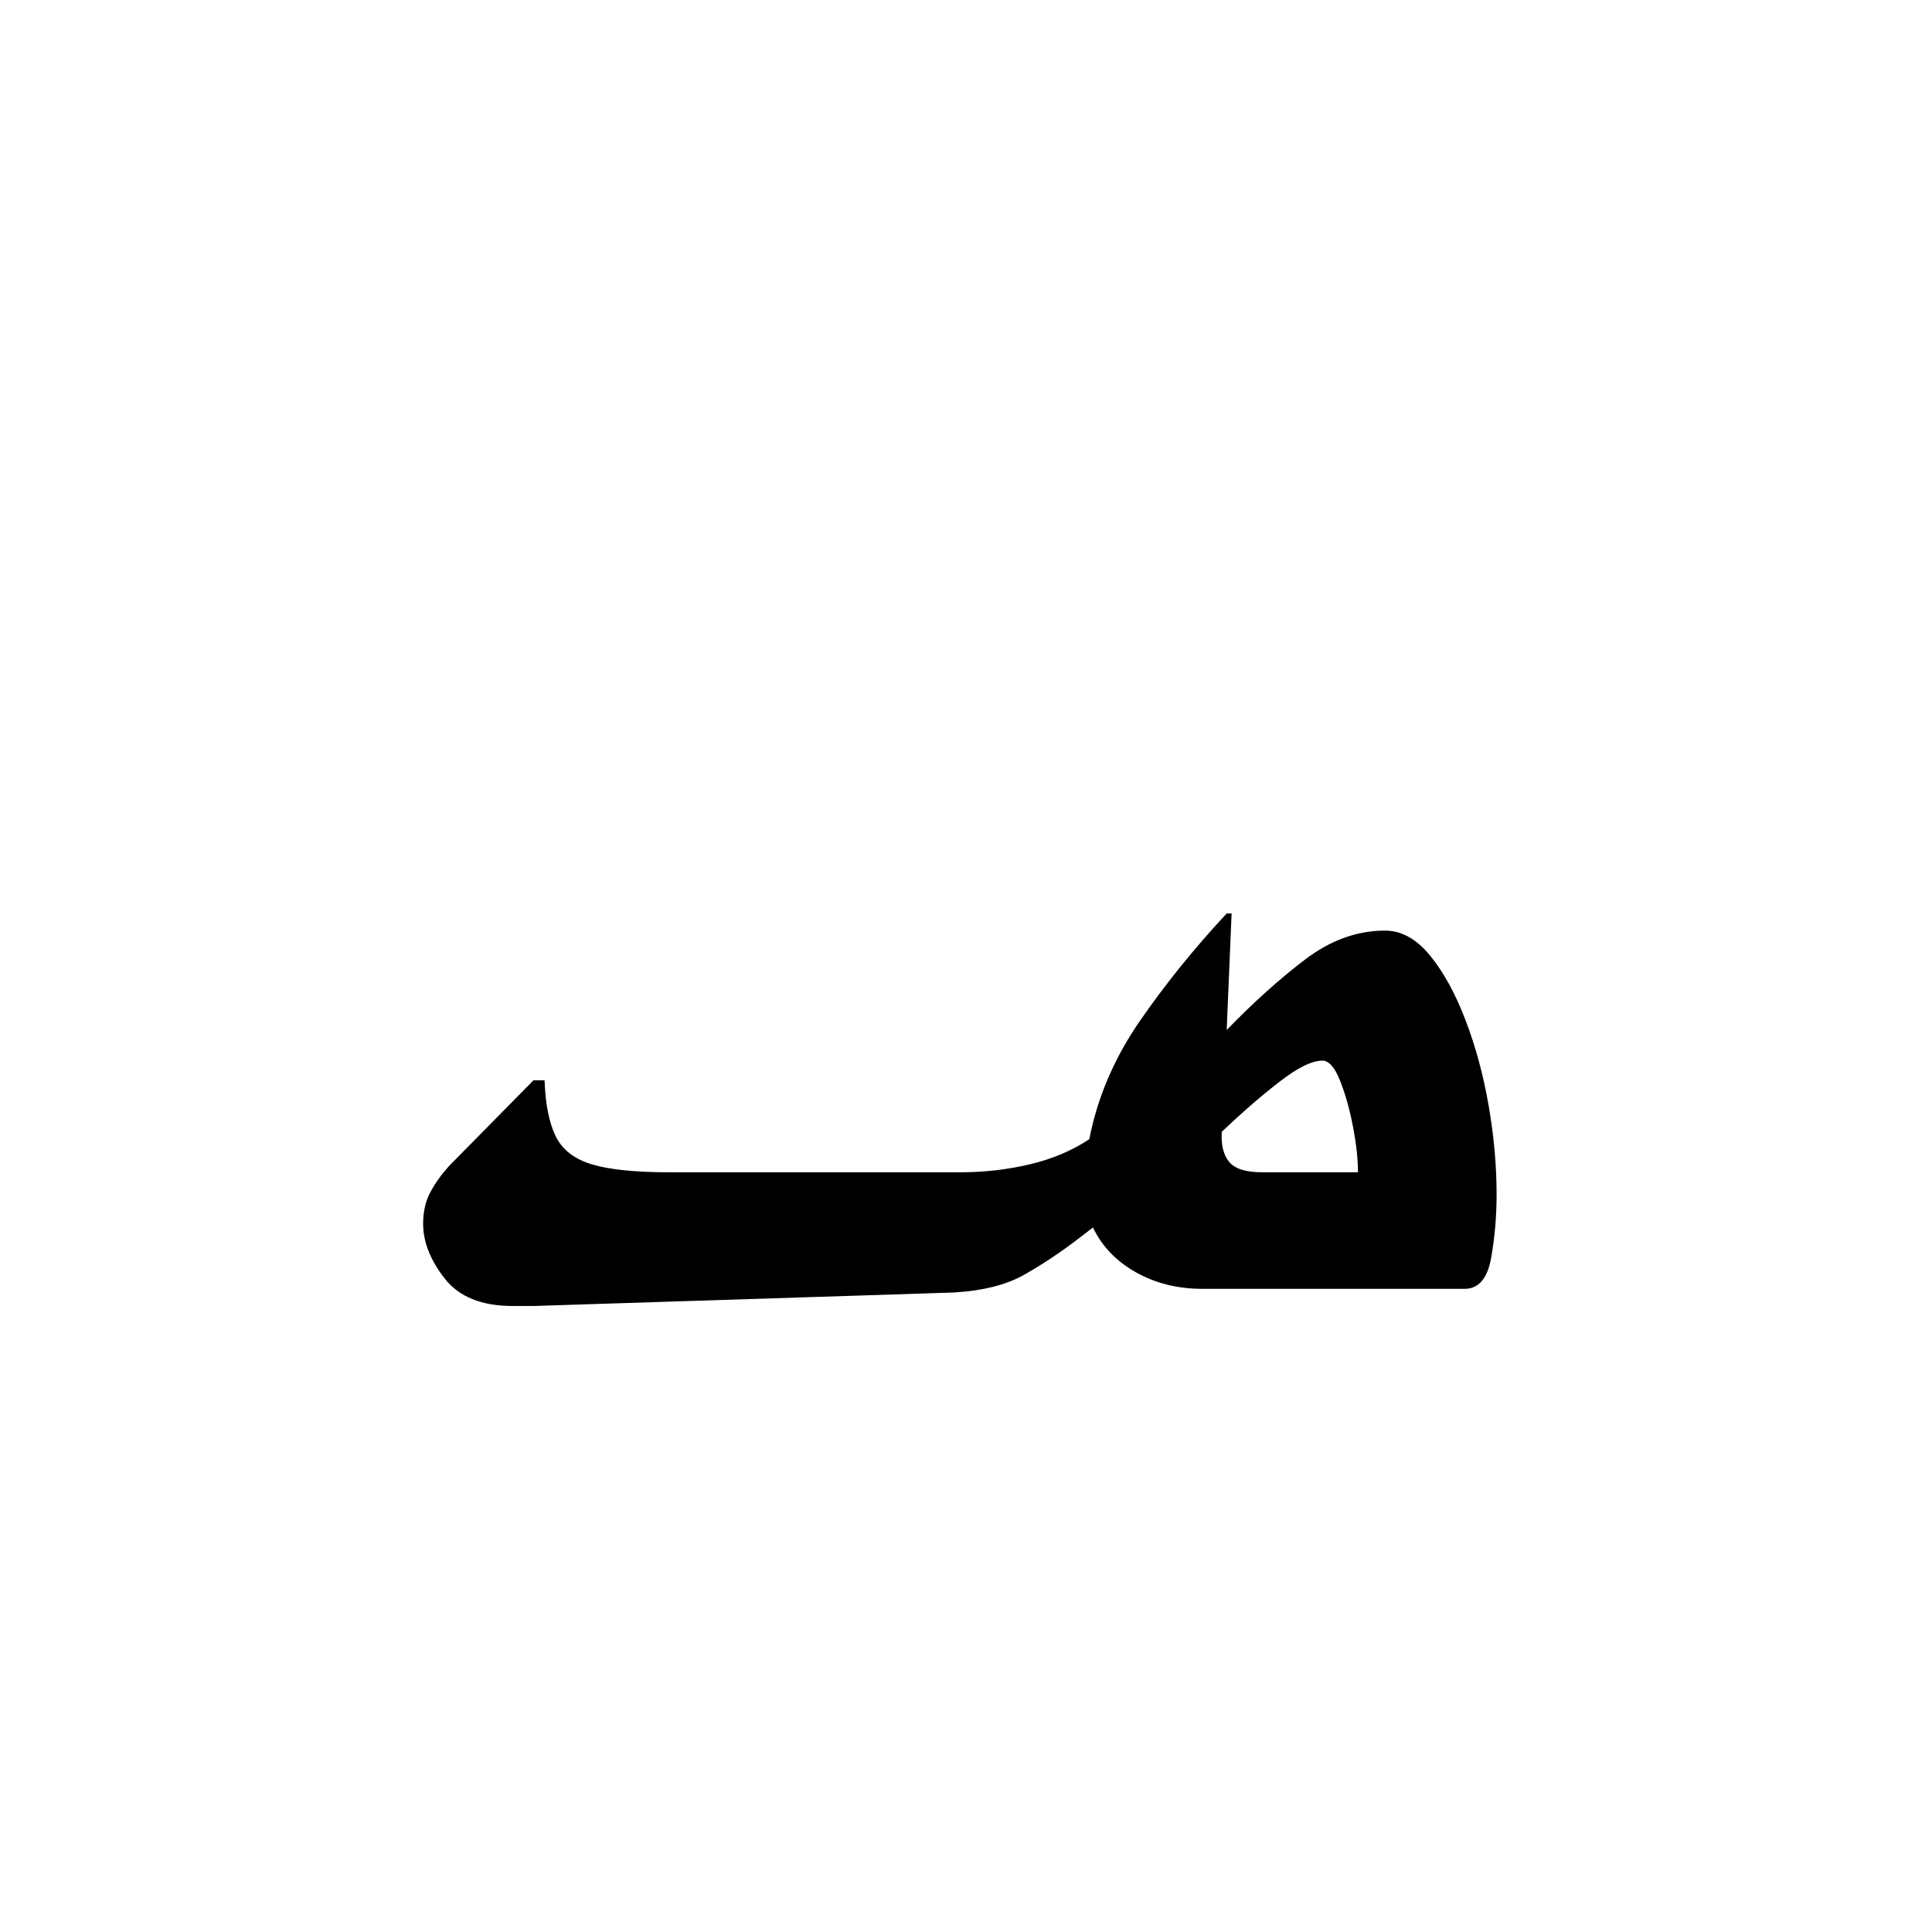 <?xml version="1.0" encoding="UTF-8" standalone="no"?>
<svg
   width="907.087pt"
   height="907.087pt"
   viewBox="0 0 907.087 907.087"
   version="1.1"
   id="svg2027"
   sodipodi:docname="OLD UYGHUR LETTER TAW.svg"
   inkscape:version="1.1.1 (3bf5ae0d25, 2021-09-20)"
   xmlns:inkscape="http://www.inkscape.org/namespaces/inkscape"
   xmlns:sodipodi="http://sodipodi.sourceforge.net/DTD/sodipodi-0.dtd"
   xmlns:xlink="http://www.w3.org/1999/xlink"
   xmlns="http://www.w3.org/2000/svg"
   xmlns:svg="http://www.w3.org/2000/svg">
  <sodipodi:namedview
     id="namedview2029"
     pagecolor="#505050"
     bordercolor="#eeeeee"
     borderopacity="1"
     inkscape:pageshadow="0"
     inkscape:pageopacity="0"
     inkscape:pagecheckerboard="0"
     inkscape:document-units="pt"
     showgrid="false"
     inkscape:zoom="0.43242839"
     inkscape:cx="604.72441"
     inkscape:cy="604.72441"
     inkscape:window-width="1366"
     inkscape:window-height="705"
     inkscape:window-x="-8"
     inkscape:window-y="-8"
     inkscape:window-maximized="1"
     inkscape:current-layer="svg2027" />
  <defs
     id="defs2008">
    <g
       id="g2003">
      <symbol
         overflow="visible"
         id="glyph0-0">
        <path
           style="stroke:none;"
           d=""
           id="path1991" />
      </symbol>
      <symbol
         overflow="visible"
         id="glyph0-1">
        <path
           style="stroke:none;"
           d=""
           id="path1994" />
      </symbol>
      <symbol
         overflow="visible"
         id="glyph1-0">
        <path
           style="stroke:none;"
           d="M 54.141 0 L 54.141 -411.266 L 290.875 -411.266 L 290.875 0 Z M 83.516 -29.375 L 261.5 -29.375 L 261.5 -381.891 L 83.516 -381.891 Z M 83.516 -29.375 "
           id="path1997" />
      </symbol>
      <symbol
         overflow="visible"
         id="glyph1-1">
        <path
           style="stroke:none;"
           d="M 47.812 8.062 C 33.219 8.062 22.562 3.742 15.844 -4.891 C 9.125 -13.535 5.766 -22.082 5.766 -30.531 C 5.766 -36.289 6.914 -41.281 9.219 -45.5 C 11.52 -49.727 14.398 -53.758 17.859 -57.594 L 57.594 -97.922 L 62.781 -97.922 C 63.164 -86.785 64.895 -78.047 67.969 -71.703 C 71.039 -65.367 76.703 -60.953 84.953 -58.453 C 93.211 -55.961 105.406 -54.719 121.531 -54.719 L 258.047 -54.719 C 269.18 -54.719 280.031 -55.961 290.594 -58.453 C 301.156 -60.953 310.469 -64.891 318.531 -70.266 C 322.363 -89.848 330.234 -108.281 342.141 -125.562 C 354.047 -142.844 367.68 -159.738 383.047 -176.25 L 385.344 -176.25 L 383.047 -121.531 C 395.711 -134.594 408 -145.633 419.906 -154.656 C 431.812 -163.676 444.289 -168.188 457.344 -168.188 C 465.02 -168.188 472.023 -164.348 478.359 -156.672 C 484.703 -148.992 490.27 -138.914 495.062 -126.438 C 499.863 -113.957 503.516 -100.516 506.016 -86.109 C 508.516 -71.711 509.766 -57.797 509.766 -44.359 C 509.766 -33.984 508.898 -23.992 507.172 -14.391 C 505.441 -4.797 501.312 0 494.781 0 L 371.516 0 C 359.992 0 349.625 -2.586 340.406 -7.766 C 331.195 -12.953 324.477 -19.961 320.25 -28.797 L 312.766 -23.047 C 304.703 -16.898 296.445 -11.426 288 -6.625 C 279.551 -1.82 268.414 0.961 254.594 1.734 L 57.594 8.062 Z M 399.75 -54.719 L 444.672 -54.719 C 444.672 -60.863 443.898 -67.969 442.359 -76.031 C 440.828 -84.094 438.812 -91.289 436.312 -97.625 C 433.82 -103.969 431.039 -107.141 427.969 -107.141 C 422.977 -107.141 416.066 -103.68 407.234 -96.766 C 398.398 -89.859 389.566 -82.18 380.734 -73.734 C 380.348 -67.586 381.5 -62.879 384.188 -59.609 C 386.875 -56.348 392.062 -54.719 399.75 -54.719 Z M 399.75 -54.719 "
           id="path2000" />
      </symbol>
    </g>
    <clipPath
       id="clip1">
      <path
         d="M 0 0 L 907.059 0 L 907.059 907.059 L 0 907.059 Z M 0 0 "
         id="path2005" />
    </clipPath>
  </defs>
  <g
     style="fill:#000000;fill-opacity:1"
     id="g2016">
    <use
       xlink:href="#glyph0-1"
       x="45.411"
       y="838.489"
       id="use2014"
       width="100%"
       height="100%" />
  </g>
  <g
     style="fill:#000000;fill-opacity:1"
     id="g2020">
    <use
       xlink:href="#glyph0-1"
       x="452.211"
       y="838.489"
       id="use2018"
       width="100%"
       height="100%" />
  </g>
  <g
     style="fill:#000000;fill-opacity:1"
     id="g2024">
    <use
       xlink:href="#glyph1-1"
       x="192.898"
       y="605.113"
       id="use2022"
       width="100%"
       height="100%" />
  </g>
</svg>
